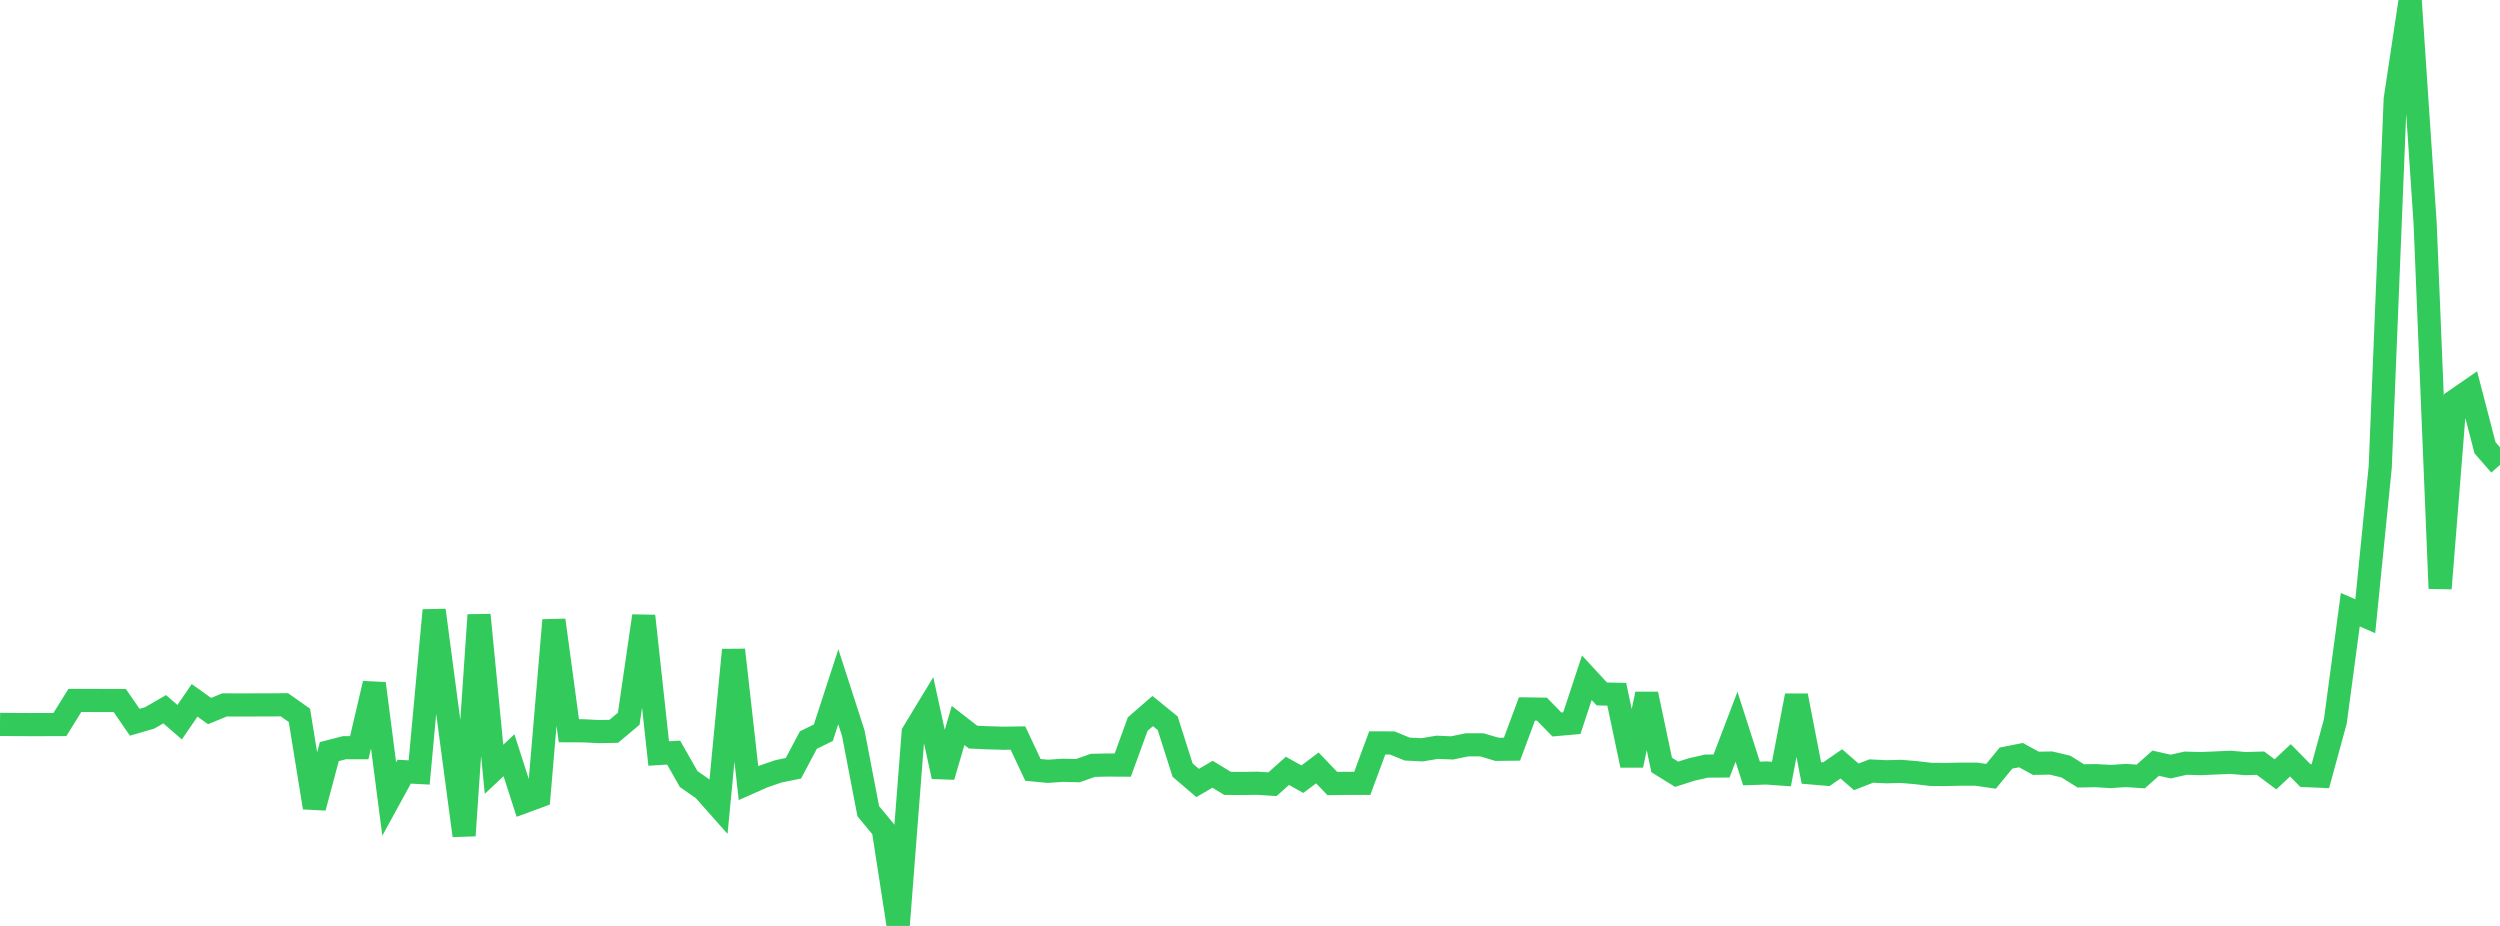 <?xml version="1.0" standalone="no"?>
<!DOCTYPE svg PUBLIC "-//W3C//DTD SVG 1.1//EN" "http://www.w3.org/Graphics/SVG/1.1/DTD/svg11.dtd">

<svg width="135" height="50" viewBox="0 0 135 50" preserveAspectRatio="none" 
  xmlns="http://www.w3.org/2000/svg"
  xmlns:xlink="http://www.w3.org/1999/xlink">


<polyline points="0.0, 39.117 0.808, 39.125 1.617, 39.129 2.425, 39.128 3.234, 39.125 4.042, 37.824 4.85, 37.824 5.659, 37.827 6.467, 37.827 7.275, 39.001 8.084, 38.766 8.892, 38.298 9.701, 38.999 10.509, 37.819 11.317, 38.398 12.126, 38.065 12.934, 38.069 13.743, 38.066 14.551, 38.065 15.359, 38.058 16.168, 38.629 16.976, 43.611 17.784, 40.586 18.593, 40.377 19.401, 40.375 20.21, 36.911 21.018, 43.146 21.826, 41.671 22.635, 41.713 23.443, 32.954 24.251, 39.055 25.06, 45.121 25.868, 33.209 26.677, 41.541 27.485, 40.783 28.293, 43.296 29.102, 42.999 29.91, 33.489 30.719, 39.46 31.527, 39.464 32.335, 39.506 33.144, 39.491 33.952, 38.812 34.76, 33.263 35.569, 40.689 36.377, 40.64 37.186, 42.066 37.994, 42.631 38.802, 43.542 39.611, 35.097 40.419, 42.287 41.228, 41.929 42.036, 41.652 42.844, 41.487 43.653, 39.962 44.461, 39.566 45.269, 37.085 46.078, 39.591 46.886, 43.803 47.695, 44.781 48.503, 50.0 49.311, 39.564 50.12, 38.23 50.928, 41.934 51.737, 39.177 52.545, 39.804 53.353, 39.84 54.162, 39.864 54.97, 39.854 55.778, 41.573 56.587, 41.651 57.395, 41.596 58.204, 41.615 59.012, 41.329 59.82, 41.311 60.629, 41.316 61.437, 39.1 62.246, 38.396 63.054, 39.053 63.862, 41.588 64.671, 42.28 65.479, 41.81 66.287, 42.302 67.096, 42.307 67.904, 42.296 68.713, 42.348 69.521, 41.627 70.329, 42.076 71.138, 41.468 71.946, 42.311 72.754, 42.301 73.563, 42.302 74.371, 40.118 75.18, 40.119 75.988, 40.449 76.796, 40.49 77.605, 40.353 78.413, 40.387 79.222, 40.22 80.03, 40.223 80.838, 40.464 81.647, 40.455 82.455, 38.282 83.263, 38.294 84.072, 39.121 84.88, 39.05 85.689, 36.599 86.497, 37.473 87.305, 37.491 88.114, 41.326 88.922, 37.478 89.731, 41.31 90.539, 41.81 91.347, 41.552 92.156, 41.369 92.964, 41.364 93.772, 39.243 94.581, 41.767 95.389, 41.741 96.198, 41.798 97.006, 37.566 97.814, 41.738 98.623, 41.807 99.431, 41.249 100.24, 41.95 101.048, 41.636 101.856, 41.675 102.665, 41.655 103.473, 41.724 104.281, 41.819 105.09, 41.823 105.898, 41.804 106.707, 41.804 107.515, 41.921 108.323, 40.938 109.132, 40.777 109.94, 41.219 110.749, 41.203 111.557, 41.395 112.365, 41.898 113.174, 41.884 113.982, 41.933 114.79, 41.876 115.599, 41.93 116.407, 41.211 117.216, 41.395 118.024, 41.211 118.832, 41.235 119.641, 41.2 120.449, 41.165 121.257, 41.235 122.066, 41.211 122.874, 41.814 123.683, 41.057 124.491, 41.88 125.299, 41.915 126.108, 38.956 126.916, 32.924 127.725, 33.276 128.533, 25.212 129.341, 5.363 130.15, 0.0 130.958, 12.077 131.766, 31.776 132.575, 21.63 133.383, 21.072 134.192, 24.181 135.0, 25.107" fill="none" stroke="#32ca5b" stroke-width="1.25"/>

</svg>